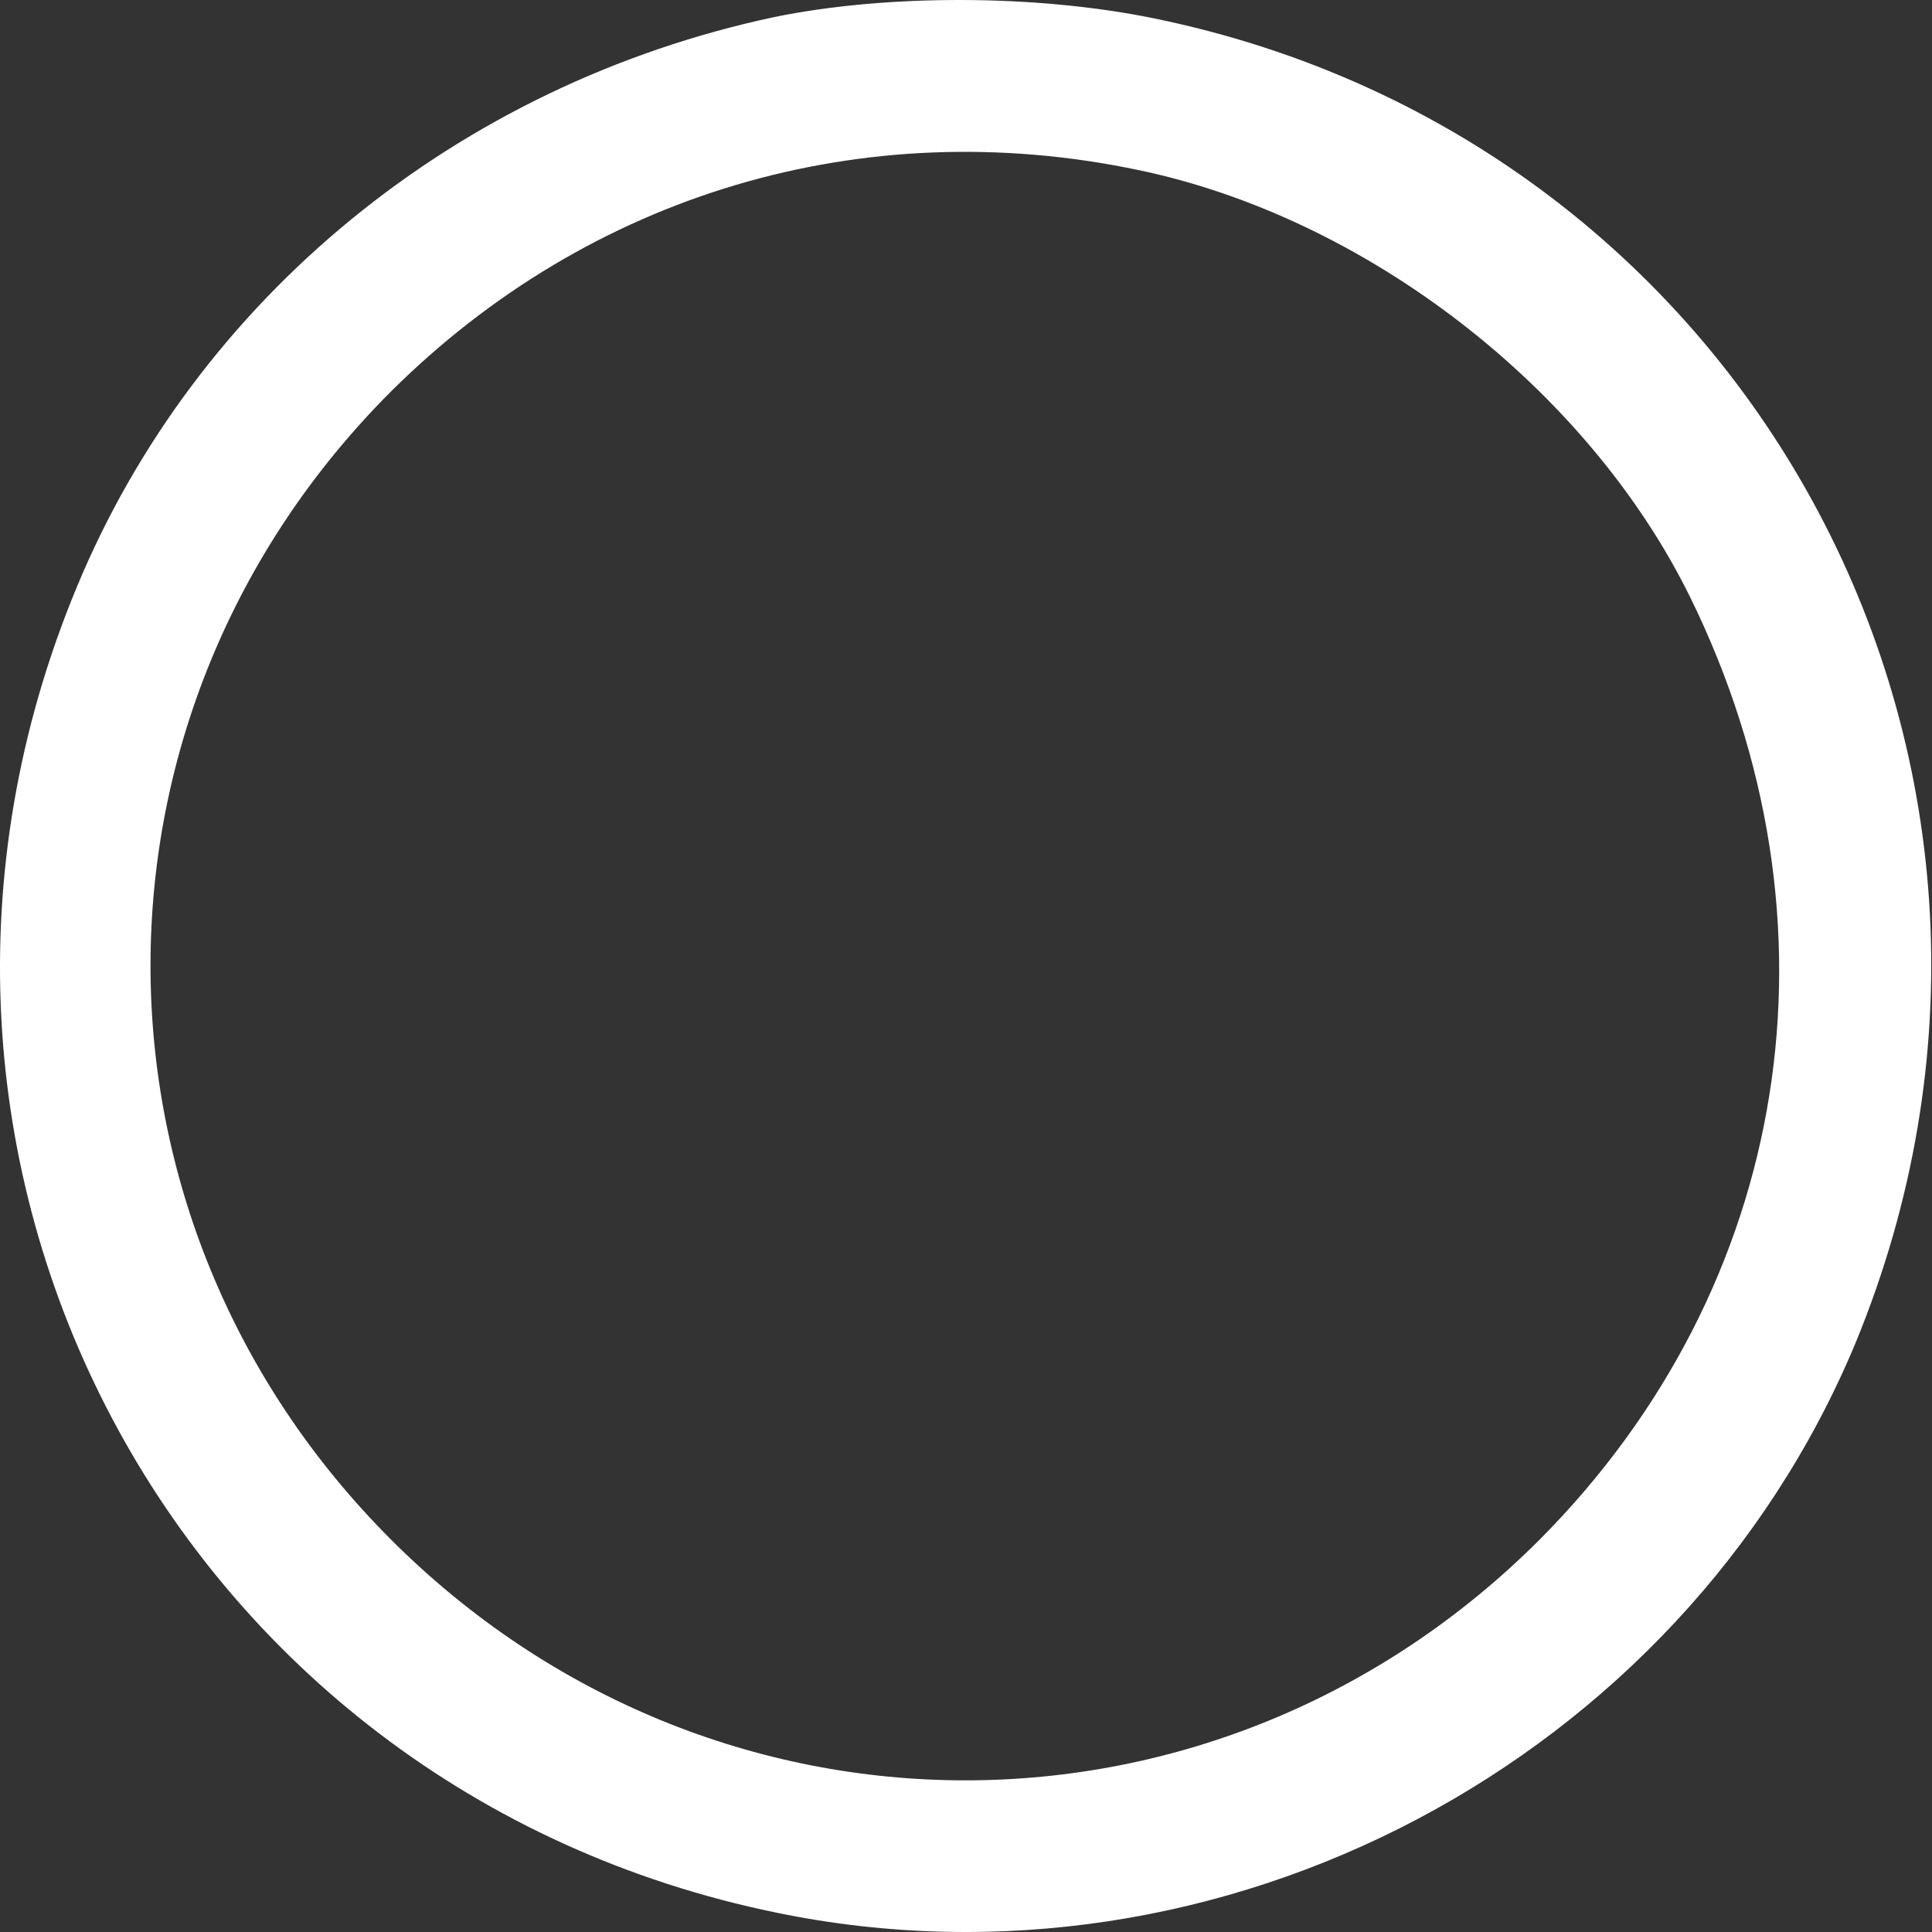 <?xml version="1.0" encoding="UTF-8"?> <svg xmlns="http://www.w3.org/2000/svg" width="44" height="44" viewBox="0 0 44 44" fill="none"><rect x="0" y="0" width="44" height="44" fill="#333333" stroke="none"/> <path d="M17.636 0.388C10.416 1.925 4.472 6.796 1.746 13.378C-3.647 26.367 3.95 40.749 17.694 43.562C27.813 45.649 38.28 40.111 42.252 30.601C47.616 17.611 40.02 3.229 26.276 0.417C23.579 -0.134 20.187 -0.134 17.636 0.388ZM25.899 3.867C31.089 4.94 36.134 8.825 38.483 13.581C42.136 21.003 40.803 29.296 35.062 35.066C27.755 42.373 16.215 42.373 8.908 35.066C1.601 27.759 1.601 16.219 8.908 8.912C13.431 4.418 19.636 2.562 25.899 3.867Z" fill="white"></path> </svg> 